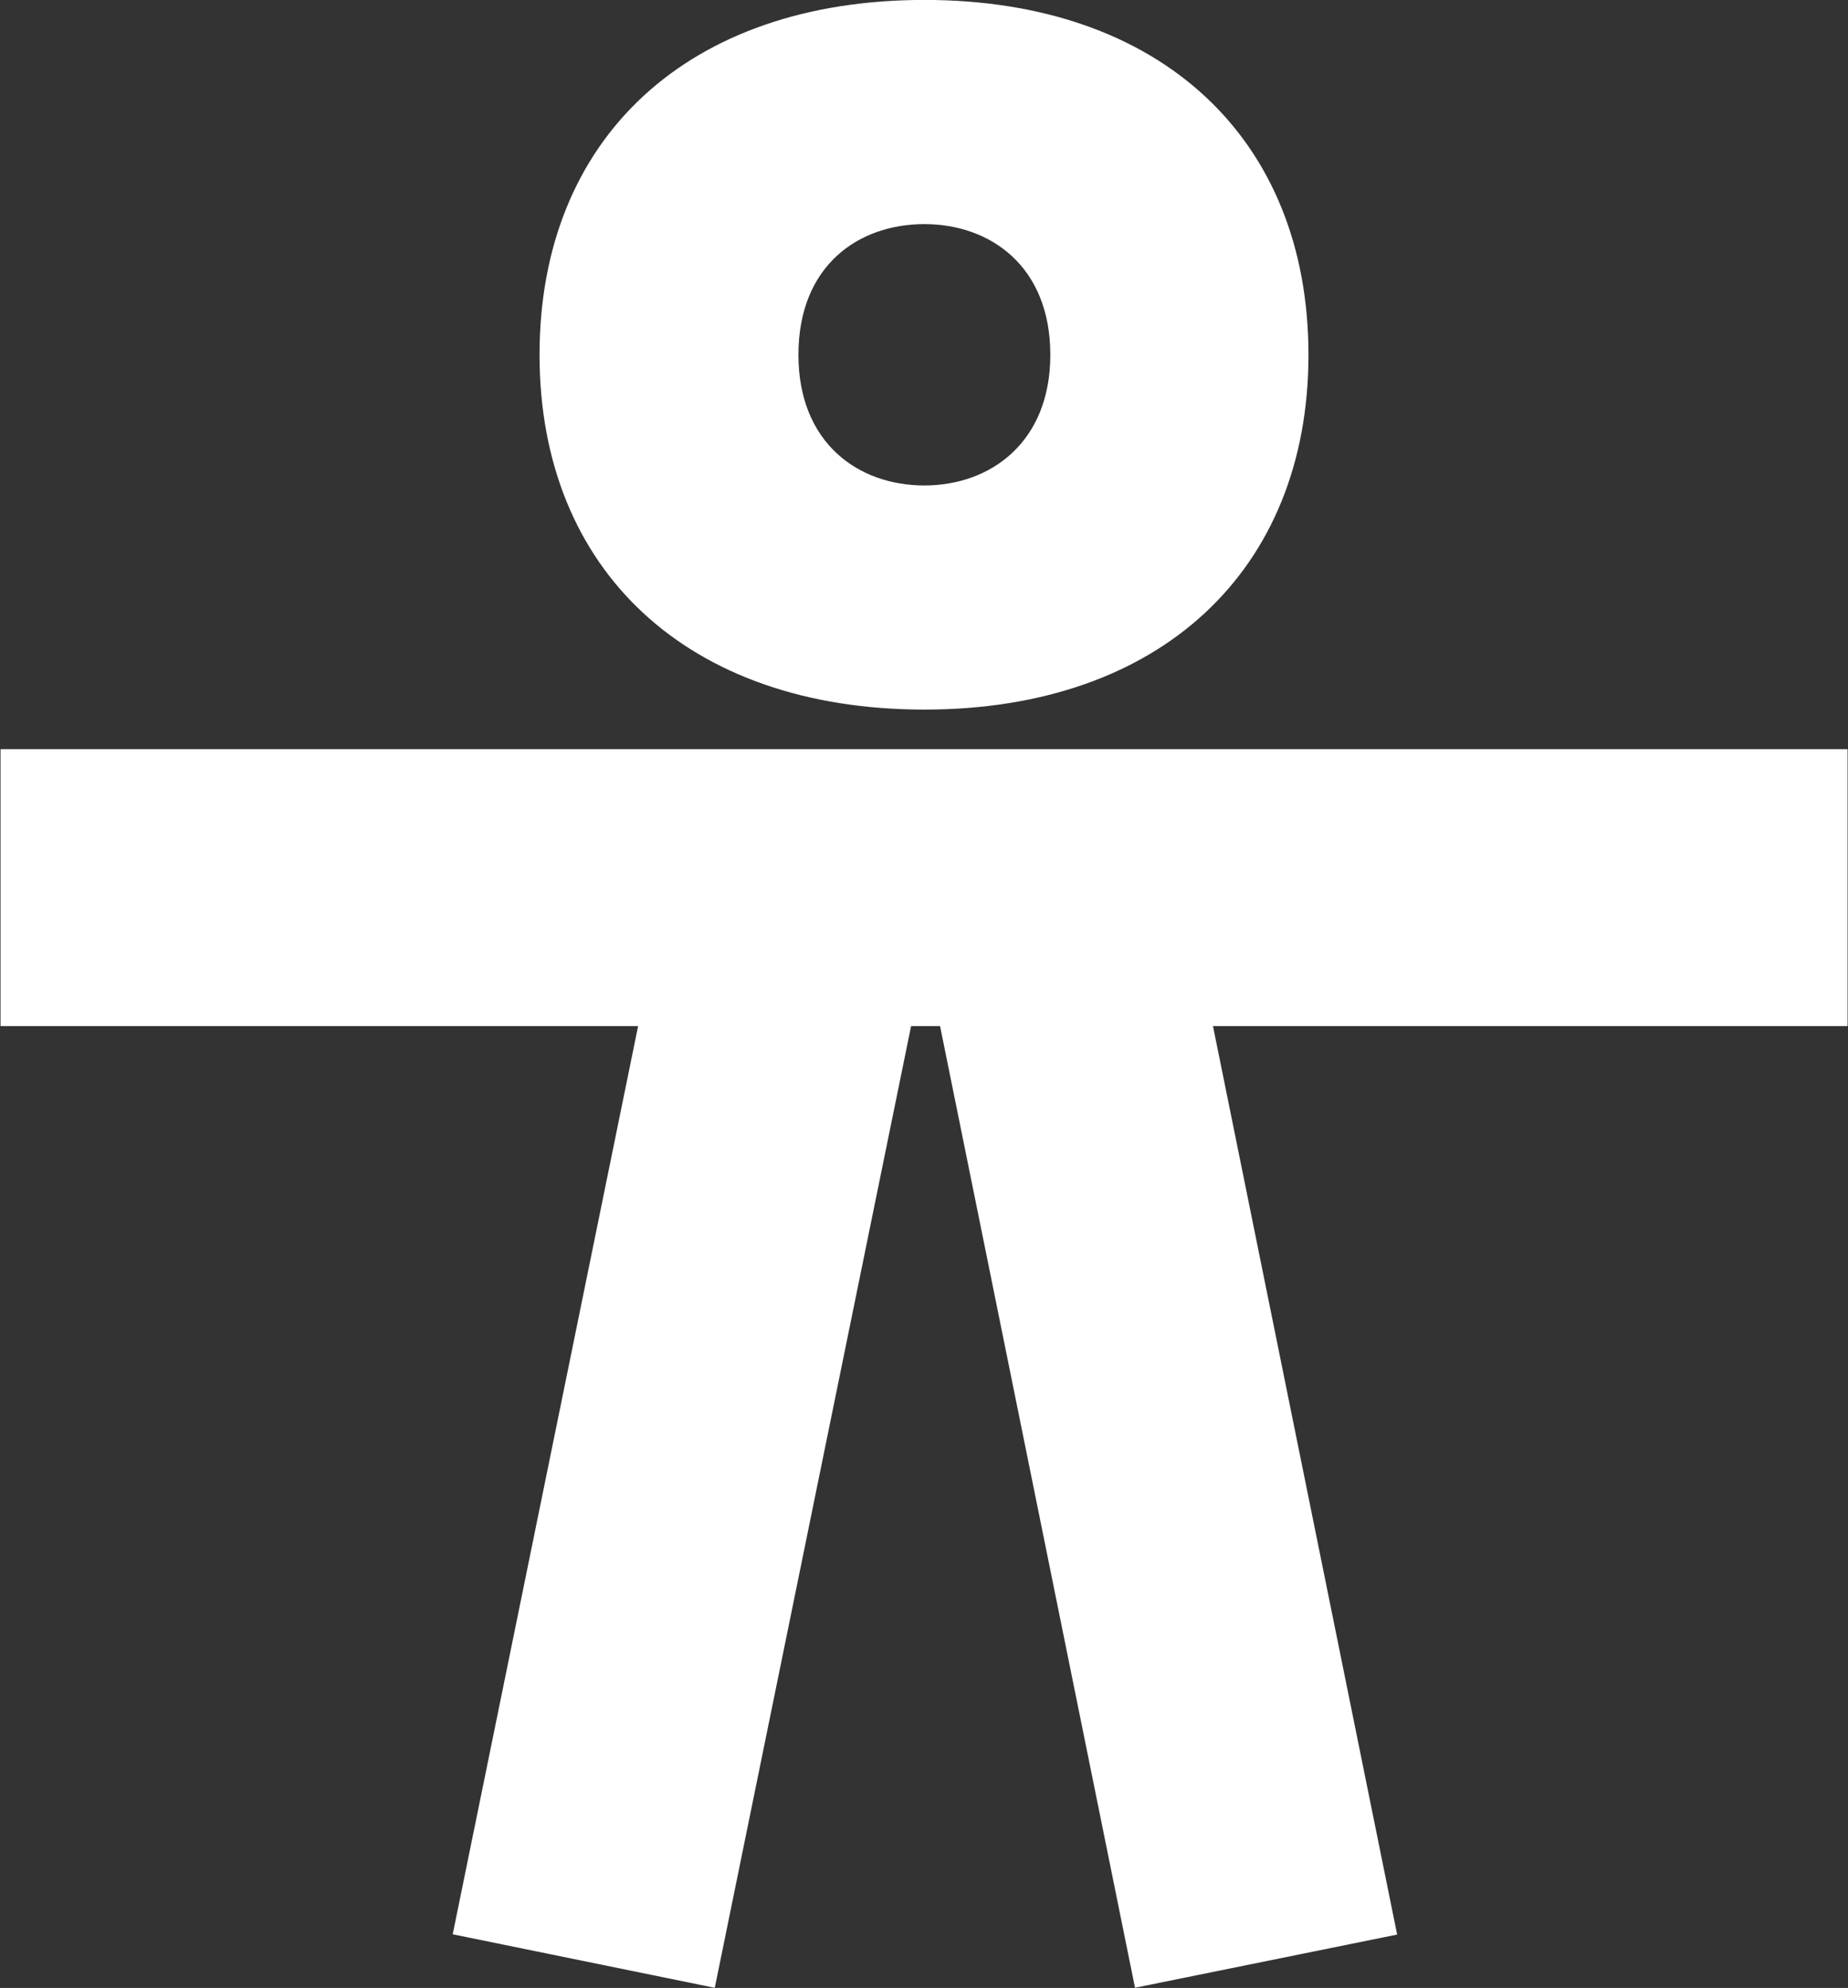 <svg xmlns="http://www.w3.org/2000/svg" viewBox="0 0 2686 2889" width="2686" height="2889"><rect x="0" y="0" width="2686" height="2889" fill="#333333" stroke="none"/><title>Folder 1</title><style>		.s0 { fill: #ffffff } 	</style><path id="O" class="s0" aria-label="O" d="m1343.6 1031.2c343 0 558.2-202.6 558.2-515.6 0-314.3-215.2-515.7-558.2-515.7-344.2 0-559.4 201.4-559.4 515.7 0 313 215.2 515.6 559.4 515.6zm0-325.7c-96.7 0-183.1-62.2-183.1-189.9 0-128.9 86.4-189.9 183.1-189.9 95.5 0 183 61 183 189.9 0 127.7-87.5 189.9-183 189.9z"></path><path id="i" class="s0" aria-label="i" d="m0.9 1089v401.9h2684.3v-401.9z"></path><path id="i copy" class="s0" aria-label="i" d="m0.9 1089v401.9h2684.3v-401.9z"></path><g id="Folder 1"><path id="I" class="s0" aria-label="I" d="m658 2811l380.9 77.8 332-1626.2-380.9-77.7z"></path><path id="I" class="s0" aria-label="I" d="m1649.7 2888.7l381-77.3-329.8-1626.6-381 77.3z"></path></g></svg>